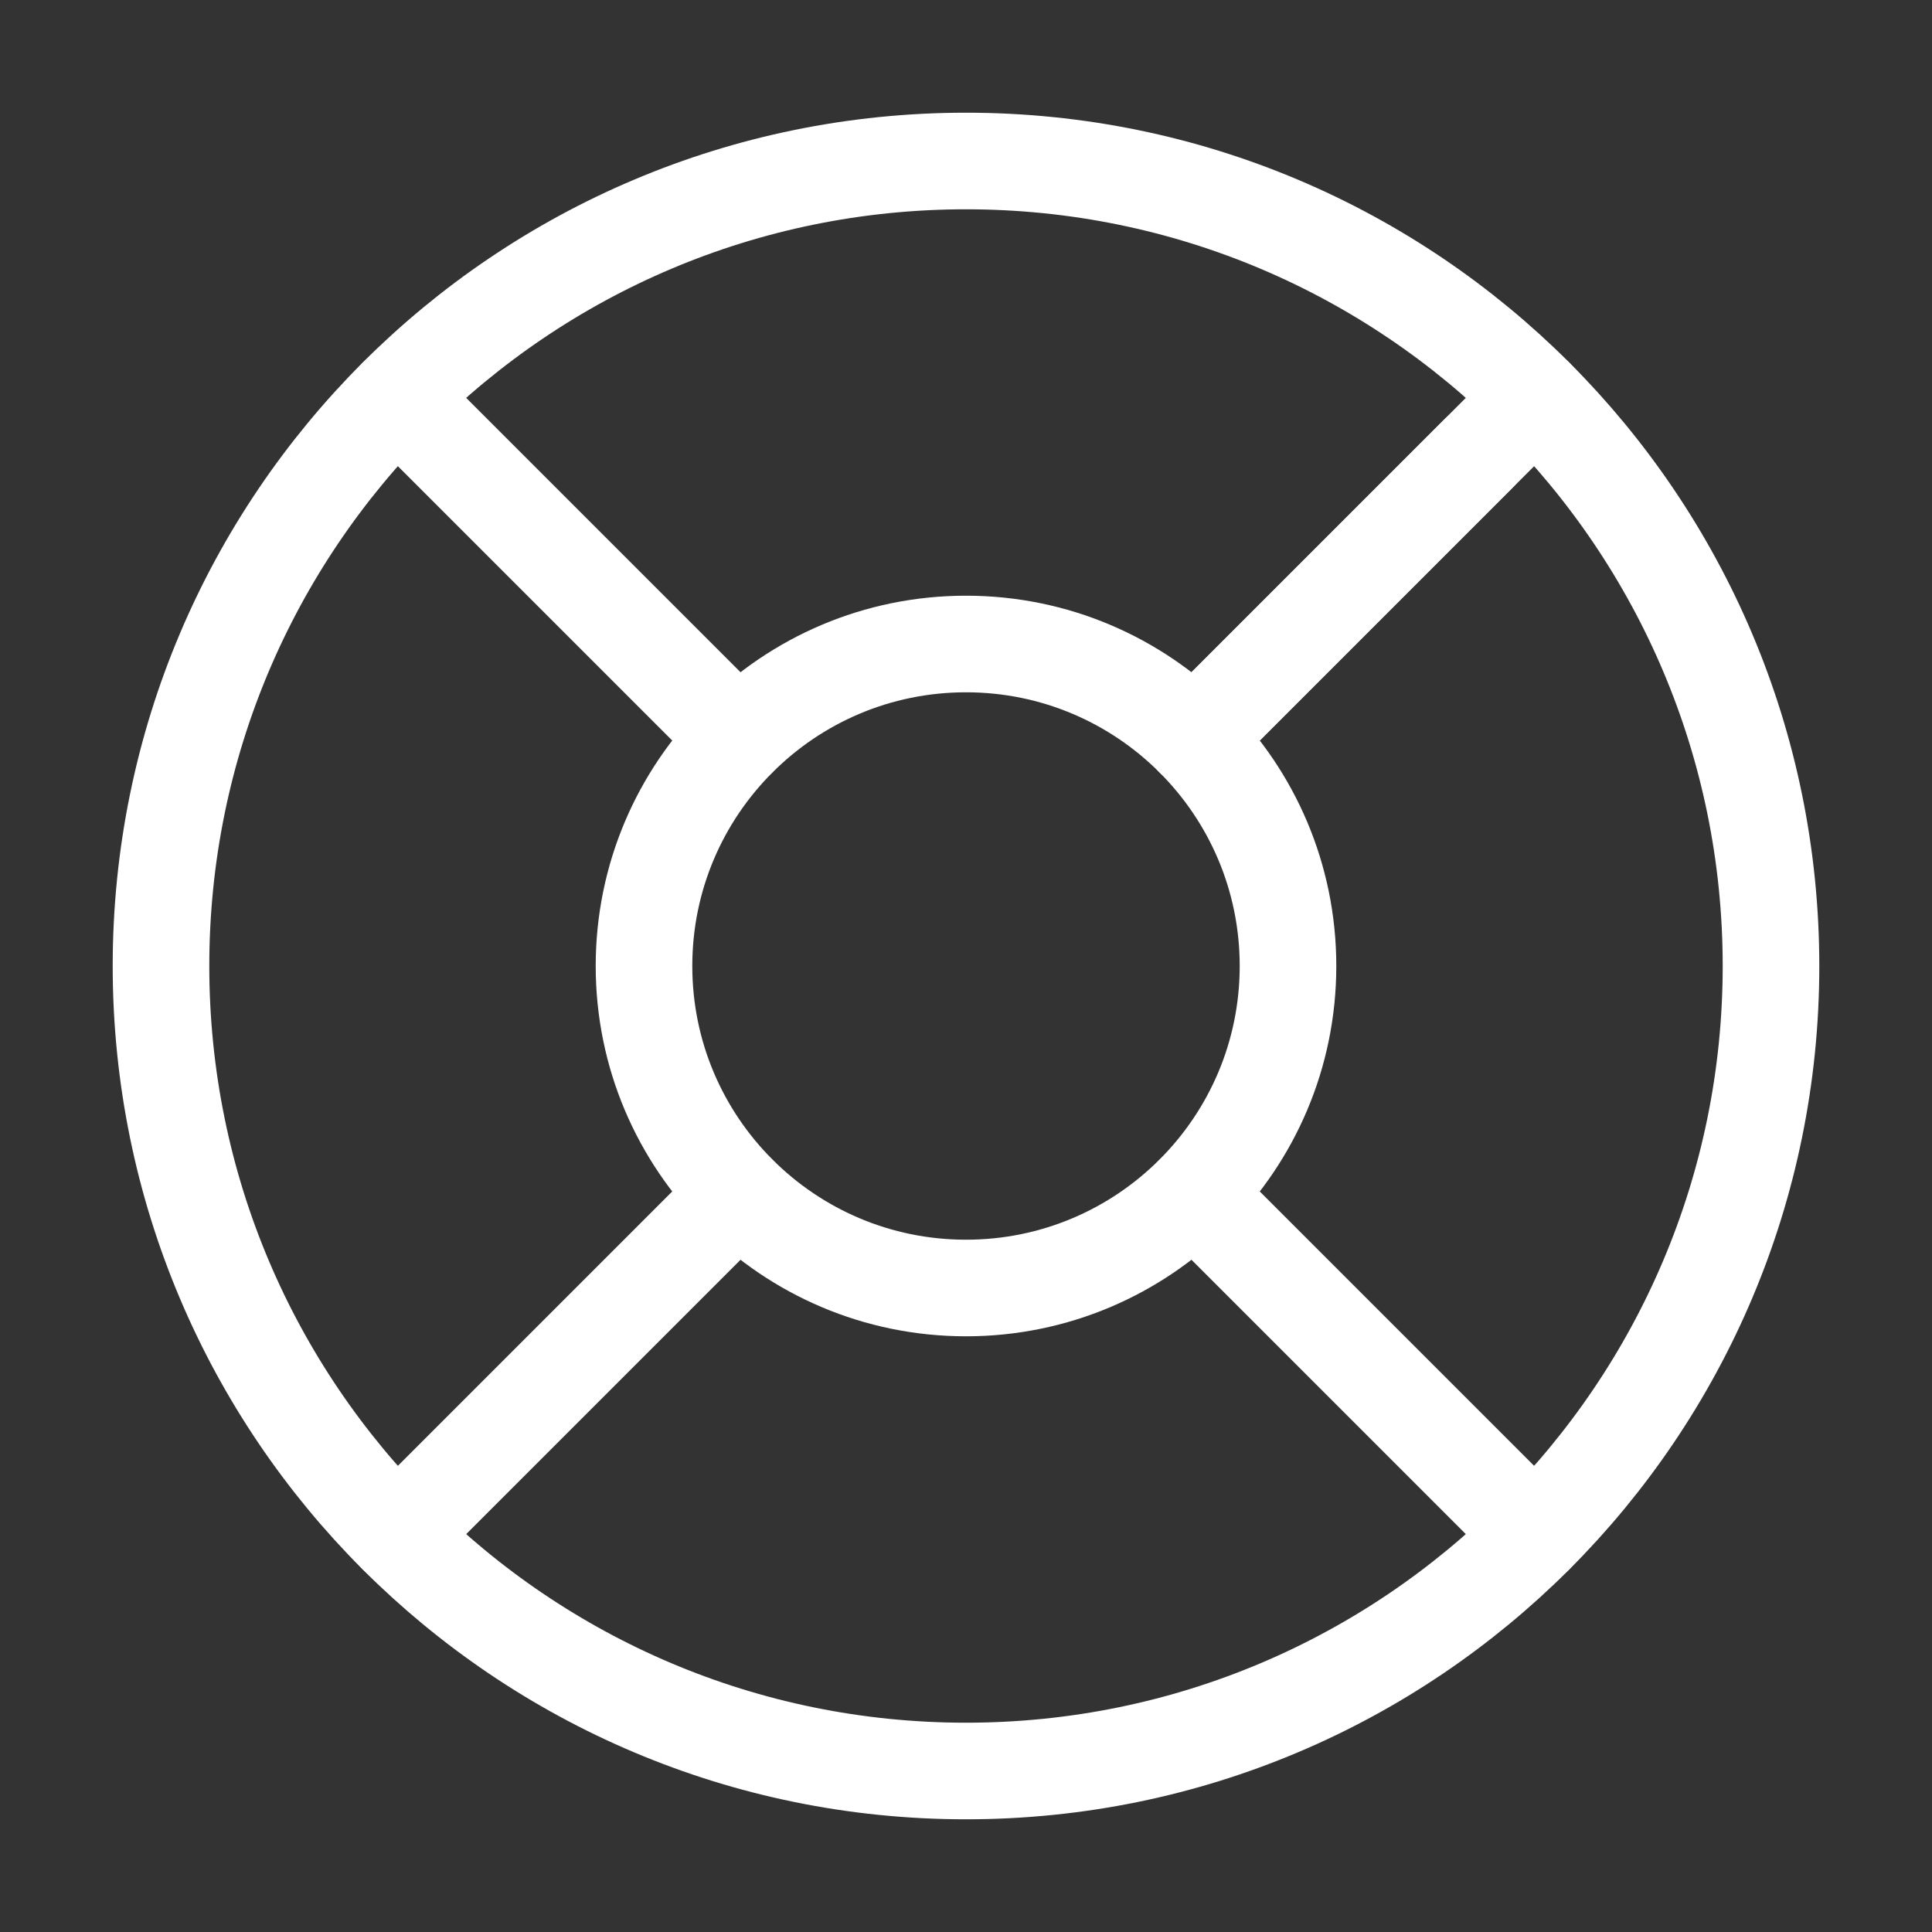 <svg width="60" height="60" viewBox="0 0 60 60" fill="none" xmlns="http://www.w3.org/2000/svg">
<rect x="0" y="0" width="60" height="60" fill="#333333" stroke="none"/>
<path d="M30 55C43.807 55 55 43.807 55 30C55 16.193 43.807 5 30 5C16.193 5 5 16.193 5 30C5 43.807 16.193 55 30 55Z" stroke="white" stroke-width="3" stroke-linecap="round" stroke-linejoin="round"/>
<path d="M30 40C35.523 40 40 35.523 40 30C40 24.477 35.523 20 30 20C24.477 20 20 24.477 20 30C20 35.523 24.477 40 30 40Z" stroke="white" stroke-width="3" stroke-linecap="round" stroke-linejoin="round"/>
<path d="M12.325 12.325L22.925 22.925" stroke="white" stroke-width="3" stroke-linecap="round" stroke-linejoin="round"/>
<path d="M37.075 37.075L47.675 47.675" stroke="white" stroke-width="3" stroke-linecap="round" stroke-linejoin="round"/>
<path d="M37.075 22.925L47.675 12.325" stroke="white" stroke-width="3" stroke-linecap="round" stroke-linejoin="round"/>
<path d="M37.075 22.925L45.9 14.1" stroke="white" stroke-width="3" stroke-linecap="round" stroke-linejoin="round"/>
<path d="M12.325 47.675L22.925 37.075" stroke="white" stroke-width="3" stroke-linecap="round" stroke-linejoin="round"/>
</svg>
